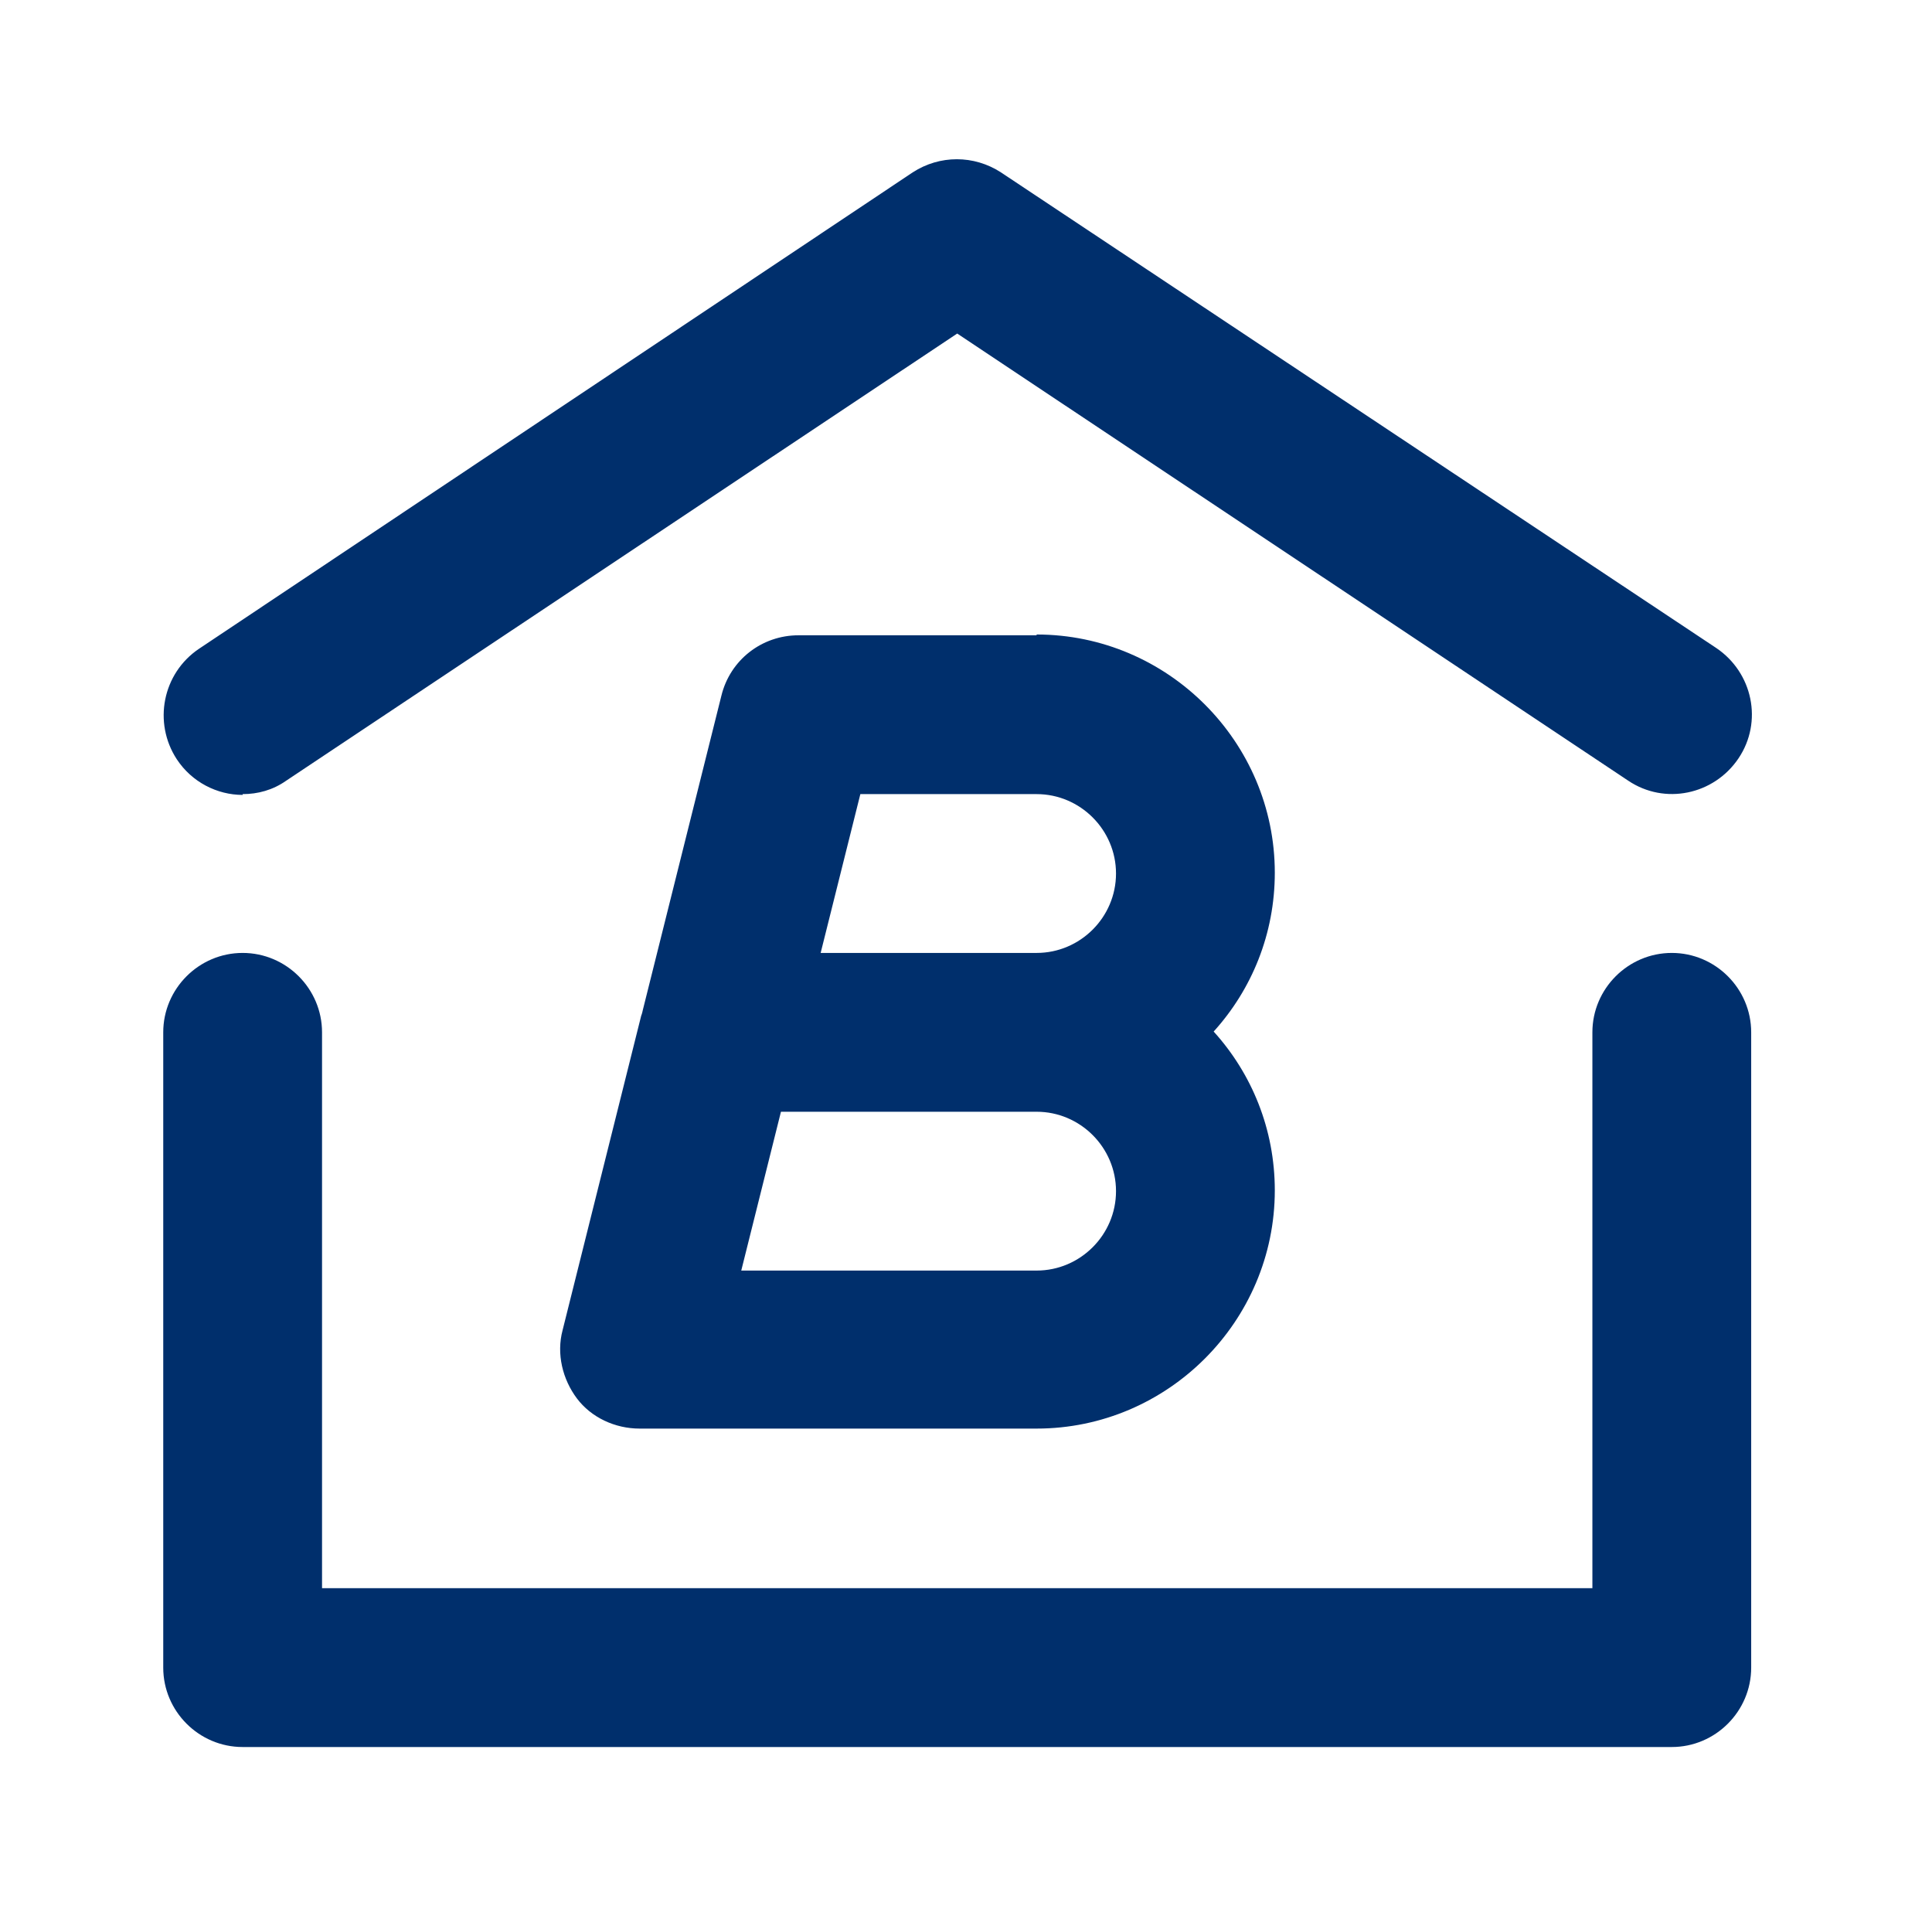 <svg width="73" height="72" viewBox="0 0 73 72" fill="none" xmlns="http://www.w3.org/2000/svg">
<g id="filiali-2pt">
<path id="Vector" d="M9.168 30.001C9.738 30.001 10.308 29.851 10.818 29.491L36.168 12.601L61.518 29.491C62.898 30.421 64.758 30.031 65.688 28.651C66.618 27.271 66.228 25.411 64.848 24.481L37.818 6.511C36.798 5.851 35.508 5.851 34.488 6.511L7.518 24.511C6.138 25.441 5.778 27.301 6.678 28.681C7.248 29.551 8.208 30.031 9.168 30.031V30.001ZM63.168 36.001C61.518 36.001 60.168 37.351 60.168 39.001V60.001H12.168V39.001C12.168 37.351 10.818 36.001 9.168 36.001C7.518 36.001 6.168 37.351 6.168 39.001V63.001C6.168 64.651 7.518 66.001 9.168 66.001H63.168C64.818 66.001 66.168 64.651 66.168 63.001V39.001C66.168 37.351 64.818 36.001 63.168 36.001ZM39.168 24.001H30.168C28.788 24.001 27.588 24.931 27.258 26.281L24.288 38.161C24.288 38.161 24.258 38.311 24.228 38.371L21.258 50.251C21.018 51.151 21.258 52.111 21.798 52.831C22.338 53.551 23.238 53.971 24.168 53.971H39.168C44.118 53.971 48.168 49.921 48.168 44.971C48.168 42.661 47.298 40.561 45.858 38.971C47.298 37.381 48.168 35.281 48.168 32.971C48.168 28.021 44.118 23.971 39.168 23.971V24.001ZM39.168 48.001H28.008L29.508 42.001H39.168C40.818 42.001 42.168 43.351 42.168 45.001C42.168 46.651 40.818 48.001 39.168 48.001ZM39.168 36.001H31.008L32.508 30.001H39.168C40.818 30.001 42.168 31.351 42.168 33.001C42.168 34.651 40.818 36.001 39.168 36.001Z" fill="#002F6C"/>
</g>
</svg>
